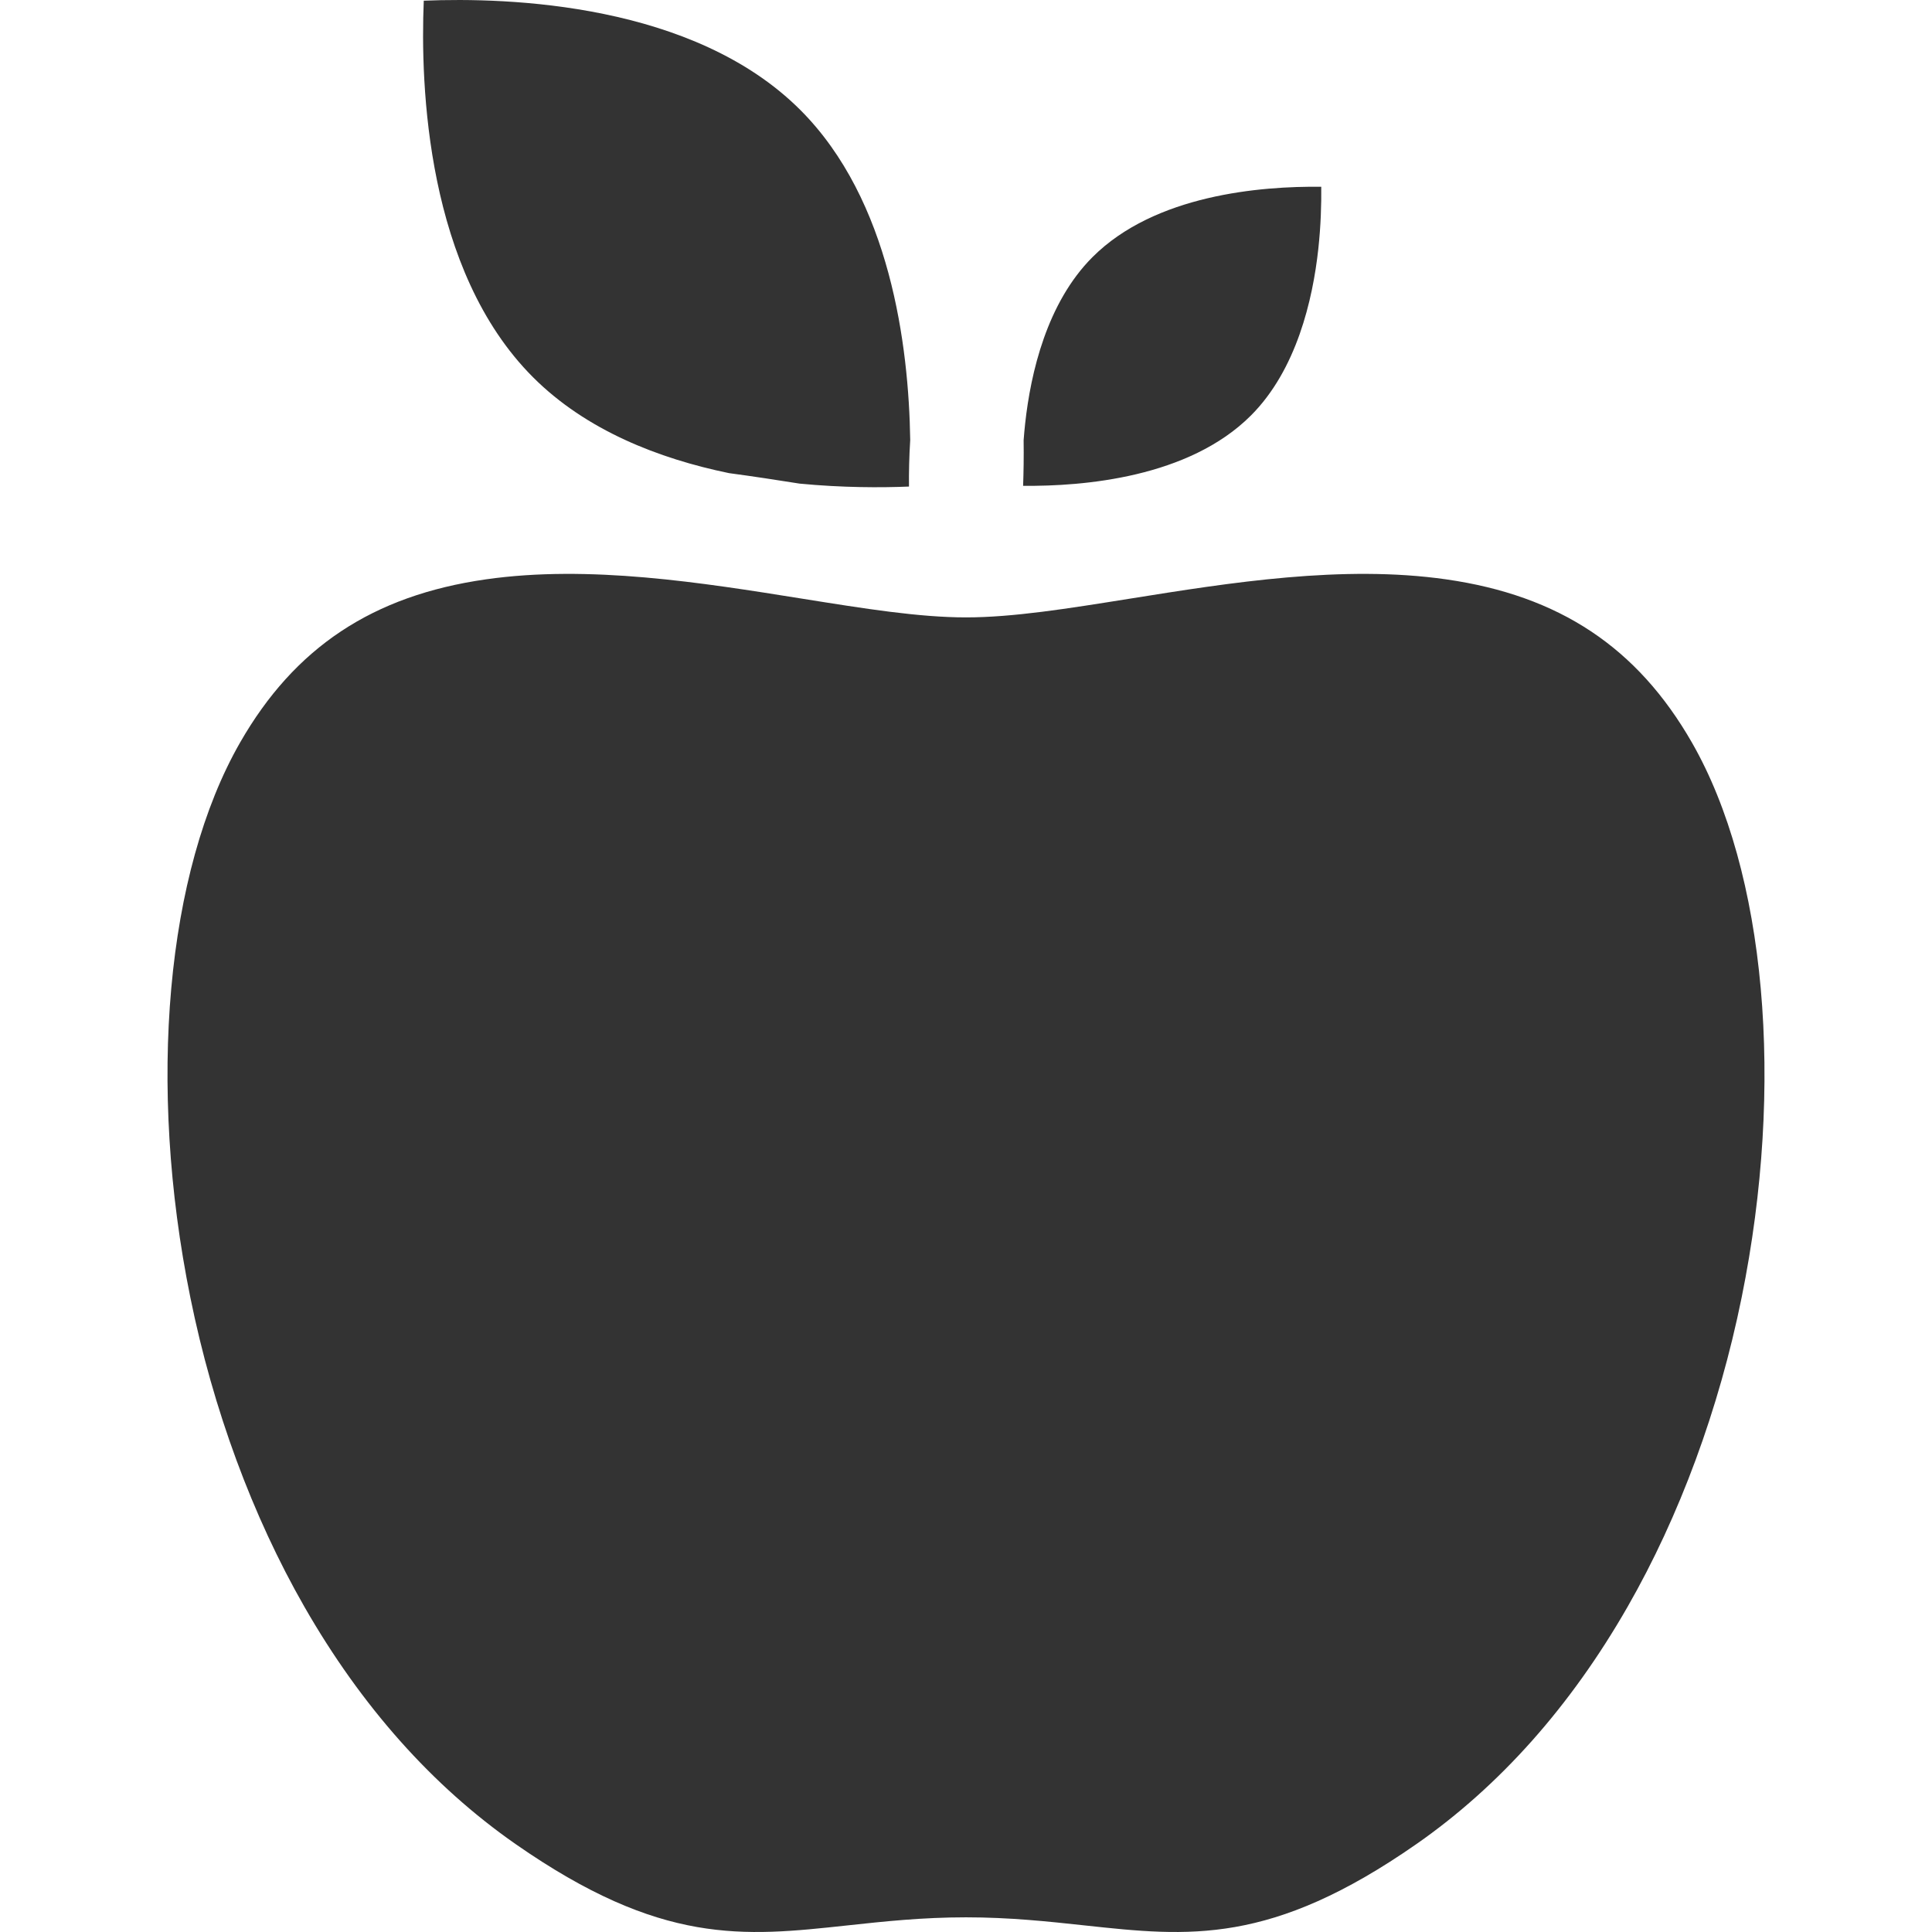<?xml version="1.0" encoding="UTF-8"?> <svg xmlns="http://www.w3.org/2000/svg" width="512" height="512" viewBox="0 0 512 512" fill="none"><g clip-path="url(#clip0_119_61)"><path d="M331.509 110.111C343.602 98.017 347.894 79.437 349.364 65.98C350.034 59.845 350.197 54.16 350.144 49.498C334.115 49.301 306.059 51.601 289.529 68.132C277.436 80.226 273.144 98.806 271.674 112.264C271.515 113.726 271.381 115.19 271.272 116.657C271.332 121.1 271.266 125.168 271.134 128.748C287.192 128.909 315.06 126.56 331.509 110.111ZM193.189 125.383C199.669 126.253 205.939 127.217 211.917 128.165C223.283 129.259 233.487 129.245 240.888 128.944C240.853 125.265 240.932 121.1 241.216 116.596C240.832 91.58 235.947 52.995 212.096 29.143C183.827 0.875 134.851 -0.75 112.302 0.184C111.368 22.718 112.987 71.702 141.263 99.977C155.368 114.083 174.628 121.554 193.189 125.383ZM448.383 196.796C433.931 171.572 413.231 157.826 383.236 153.535C355.87 149.623 325.93 154.411 299.513 158.639C282.823 161.309 268.409 163.615 255.999 163.615C243.59 163.615 229.176 161.309 212.485 158.639C186.068 154.411 156.127 149.623 128.762 153.535C98.768 157.826 78.067 171.572 63.616 196.796C44.023 230.994 38.977 287.346 50.447 343.86C56.452 373.447 66.901 401.784 80.667 425.81C95.775 452.183 114.6 473.336 136.613 488.682C175.211 515.588 196.949 513.238 224.463 510.265C234.263 509.205 244.397 508.111 255.999 508.111C267.602 508.111 277.736 509.206 287.536 510.265C315.05 513.238 336.787 515.588 375.386 488.682C397.399 473.335 416.223 452.183 431.332 425.81C445.097 401.784 455.546 373.447 461.551 343.86C473.021 287.346 467.976 230.994 448.383 196.796Z" fill="#333333"></path></g><defs><clipPath id="clip0_119_61"><rect width="512" height="512" fill="white"></rect></clipPath></defs></svg> 